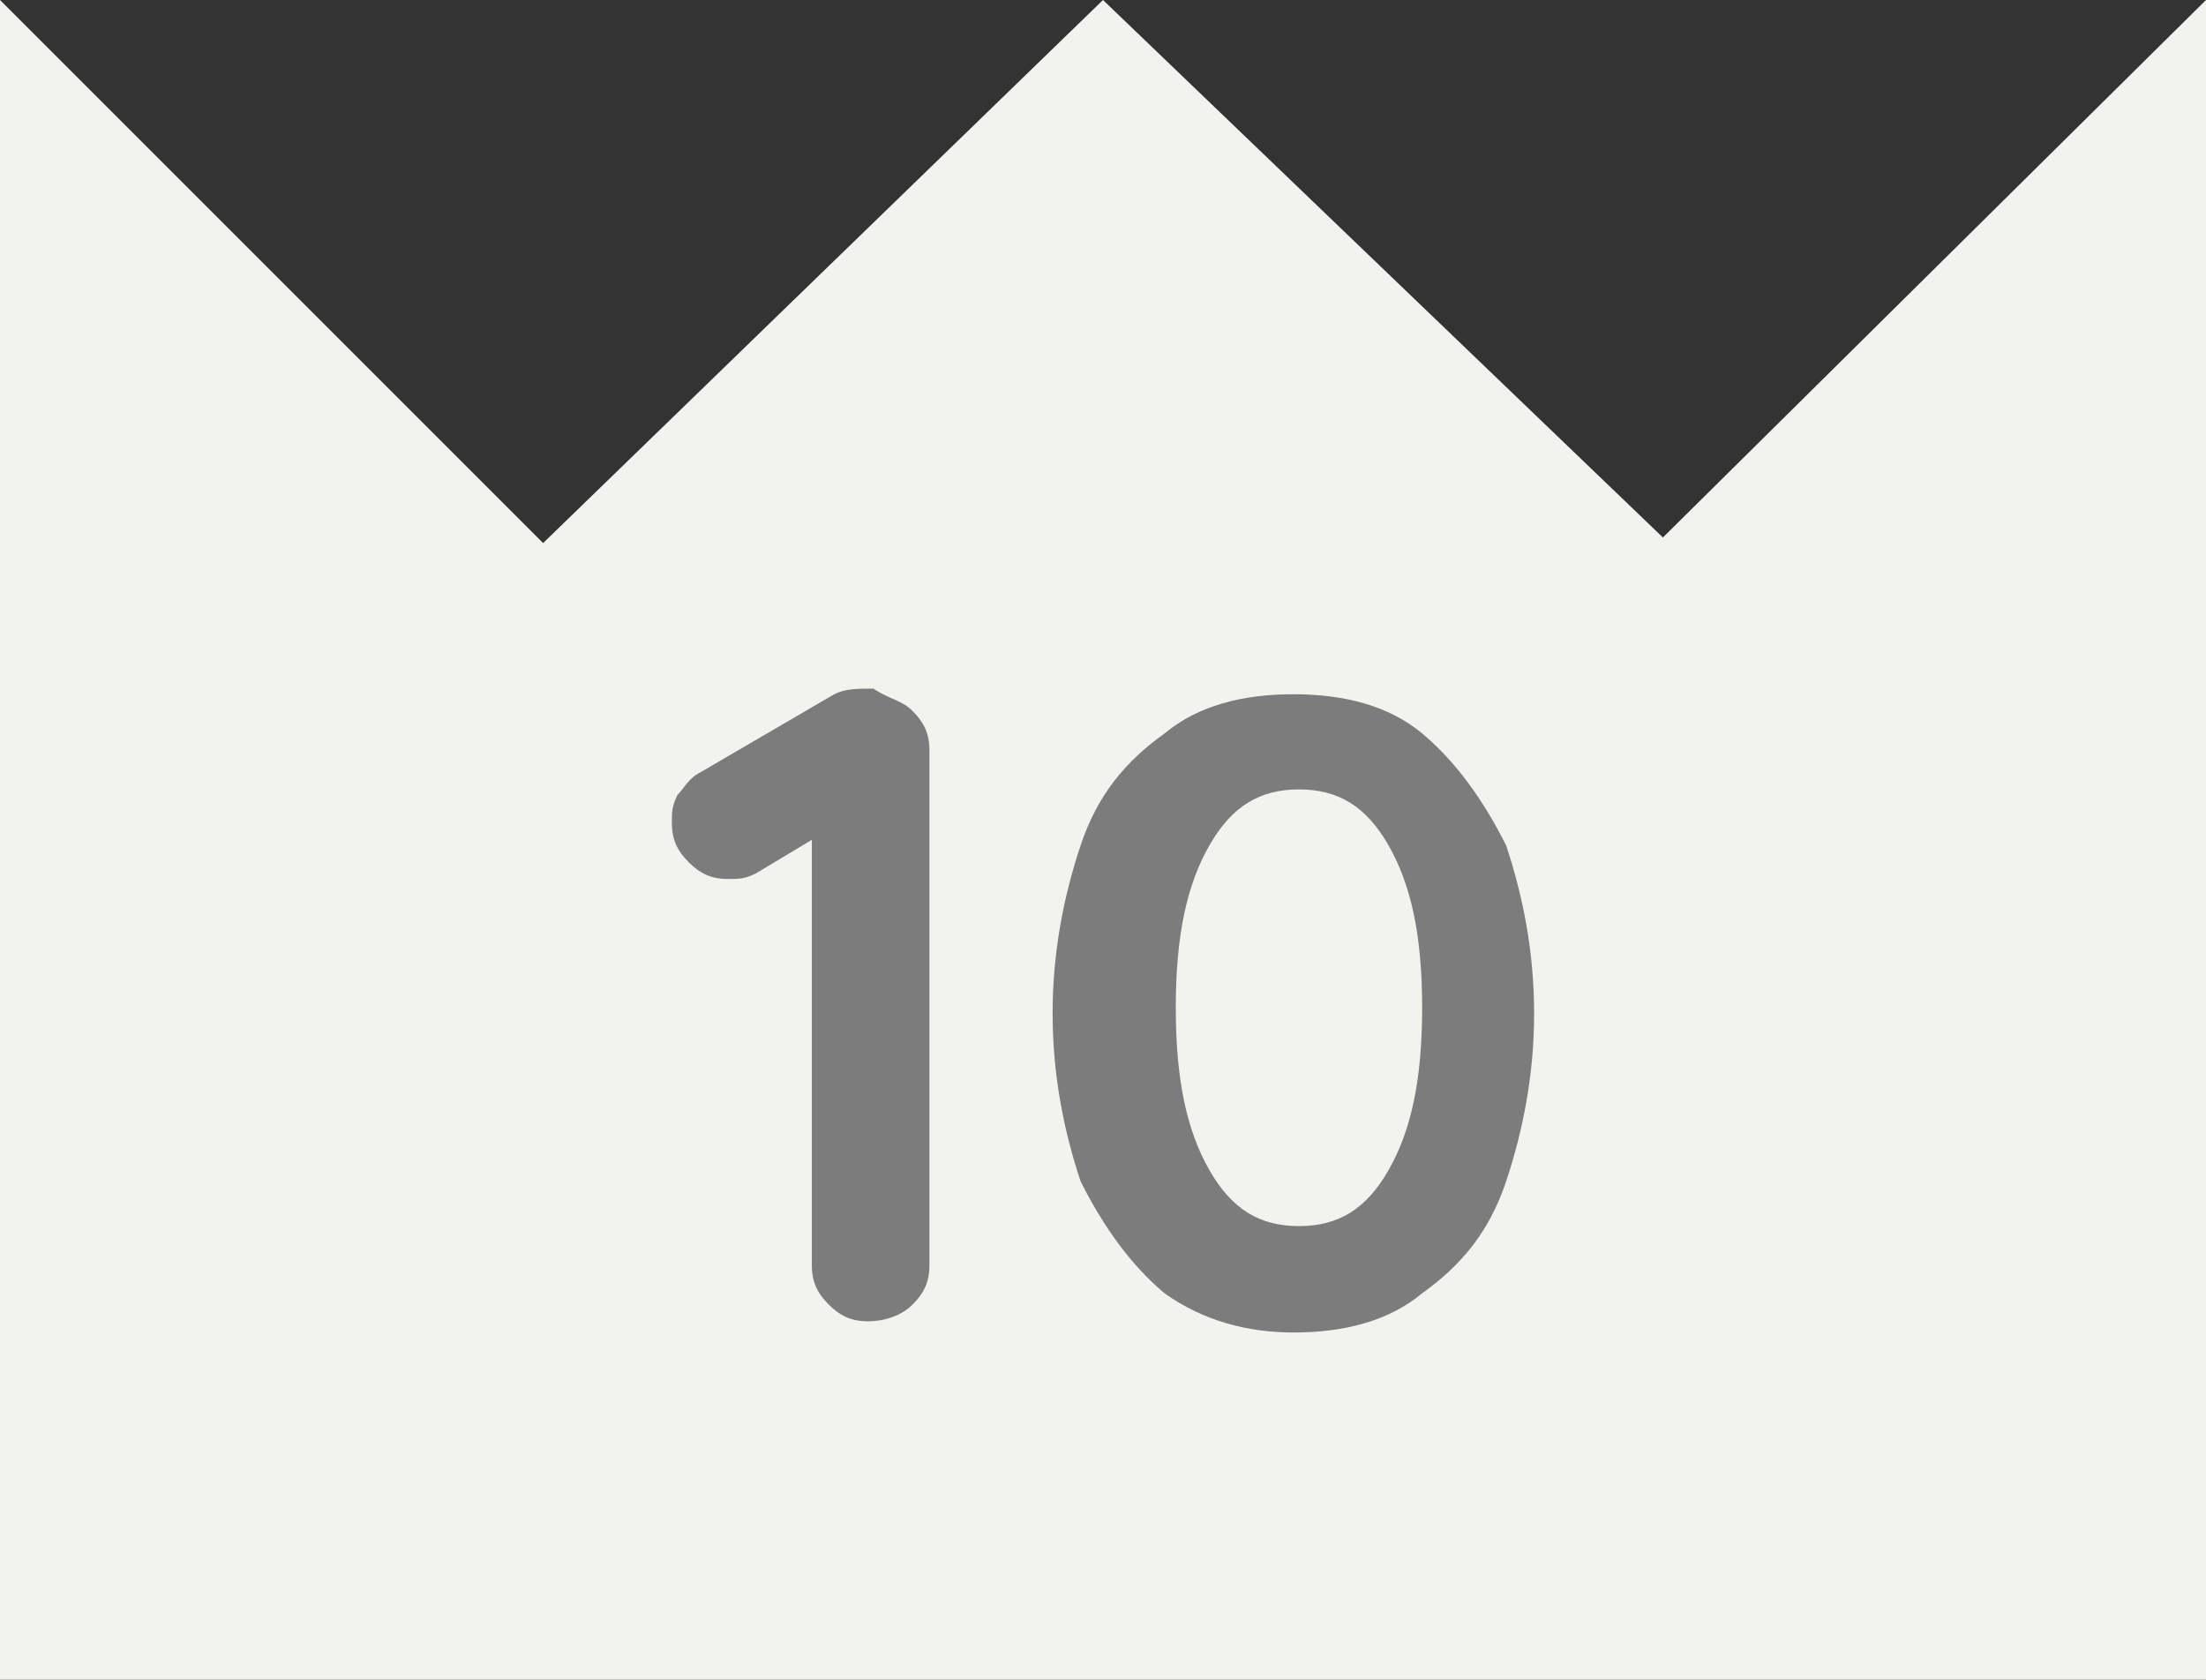 <?xml version="1.0" encoding="utf-8"?>
<!-- Generator: Adobe Illustrator 27.8.1, SVG Export Plug-In . SVG Version: 6.00 Build 0)  -->
<svg version="1.1" id="コンポーネント_184_7"
	 xmlns="http://www.w3.org/2000/svg" xmlns:xlink="http://www.w3.org/1999/xlink" x="0px" y="0px" width="39.4px" height="30px"
	 viewBox="0 0 39.4 30" style="enable-background:new 0 0 39.4 30;" xml:space="preserve">
<rect x="0" y="0" width="39.4" height="30" fill="#333333" stroke="none"/>
<style type="text/css">
	.st0{fill:#F2F3EF;}
	.st1{fill:#7C7C7C;}
</style>
<path id="パス_3986" class="st0" d="M19.7,0l-10,9.7L0,0v30h39.4V0l-9.7,9.6L19.7,0z"/>
<path class="st1" d="M16.3,12.7c0.2,0.2,0.3,0.4,0.3,0.7v9.2c0,0.3-0.1,0.5-0.3,0.7c-0.2,0.2-0.5,0.3-0.8,0.3s-0.5-0.1-0.7-0.3
	c-0.2-0.2-0.3-0.4-0.3-0.7v-7.6l-1,0.6c-0.2,0.1-0.3,0.1-0.5,0.1c-0.3,0-0.5-0.1-0.7-0.3c-0.2-0.2-0.3-0.4-0.3-0.7
	c0-0.2,0-0.3,0.1-0.5c0.1-0.1,0.2-0.3,0.4-0.4l2.4-1.4c0.2-0.1,0.4-0.1,0.7-0.1C15.9,12.5,16.1,12.5,16.3,12.7z"/>
<path class="st1" d="M20.8,23.1c-0.6-0.5-1.1-1.2-1.5-2c-0.3-0.9-0.5-1.9-0.5-3c0-1.1,0.2-2.1,0.5-3c0.3-0.9,0.8-1.5,1.5-2
	c0.6-0.5,1.4-0.7,2.3-0.7c0.9,0,1.7,0.2,2.3,0.7c0.6,0.5,1.1,1.2,1.5,2c0.3,0.9,0.5,1.9,0.5,3c0,1.1-0.2,2.1-0.5,3
	c-0.3,0.9-0.8,1.5-1.5,2c-0.6,0.5-1.4,0.7-2.3,0.7C22.3,23.8,21.5,23.6,20.8,23.1z M24.8,20.9c0.4-0.7,0.6-1.6,0.6-2.9
	s-0.2-2.2-0.6-2.9c-0.4-0.7-0.9-1-1.6-1s-1.2,0.3-1.6,1c-0.4,0.7-0.6,1.6-0.6,2.9s0.2,2.2,0.6,2.9c0.4,0.7,0.9,1,1.6,1
	S24.4,21.6,24.8,20.9z"/>
</svg>
